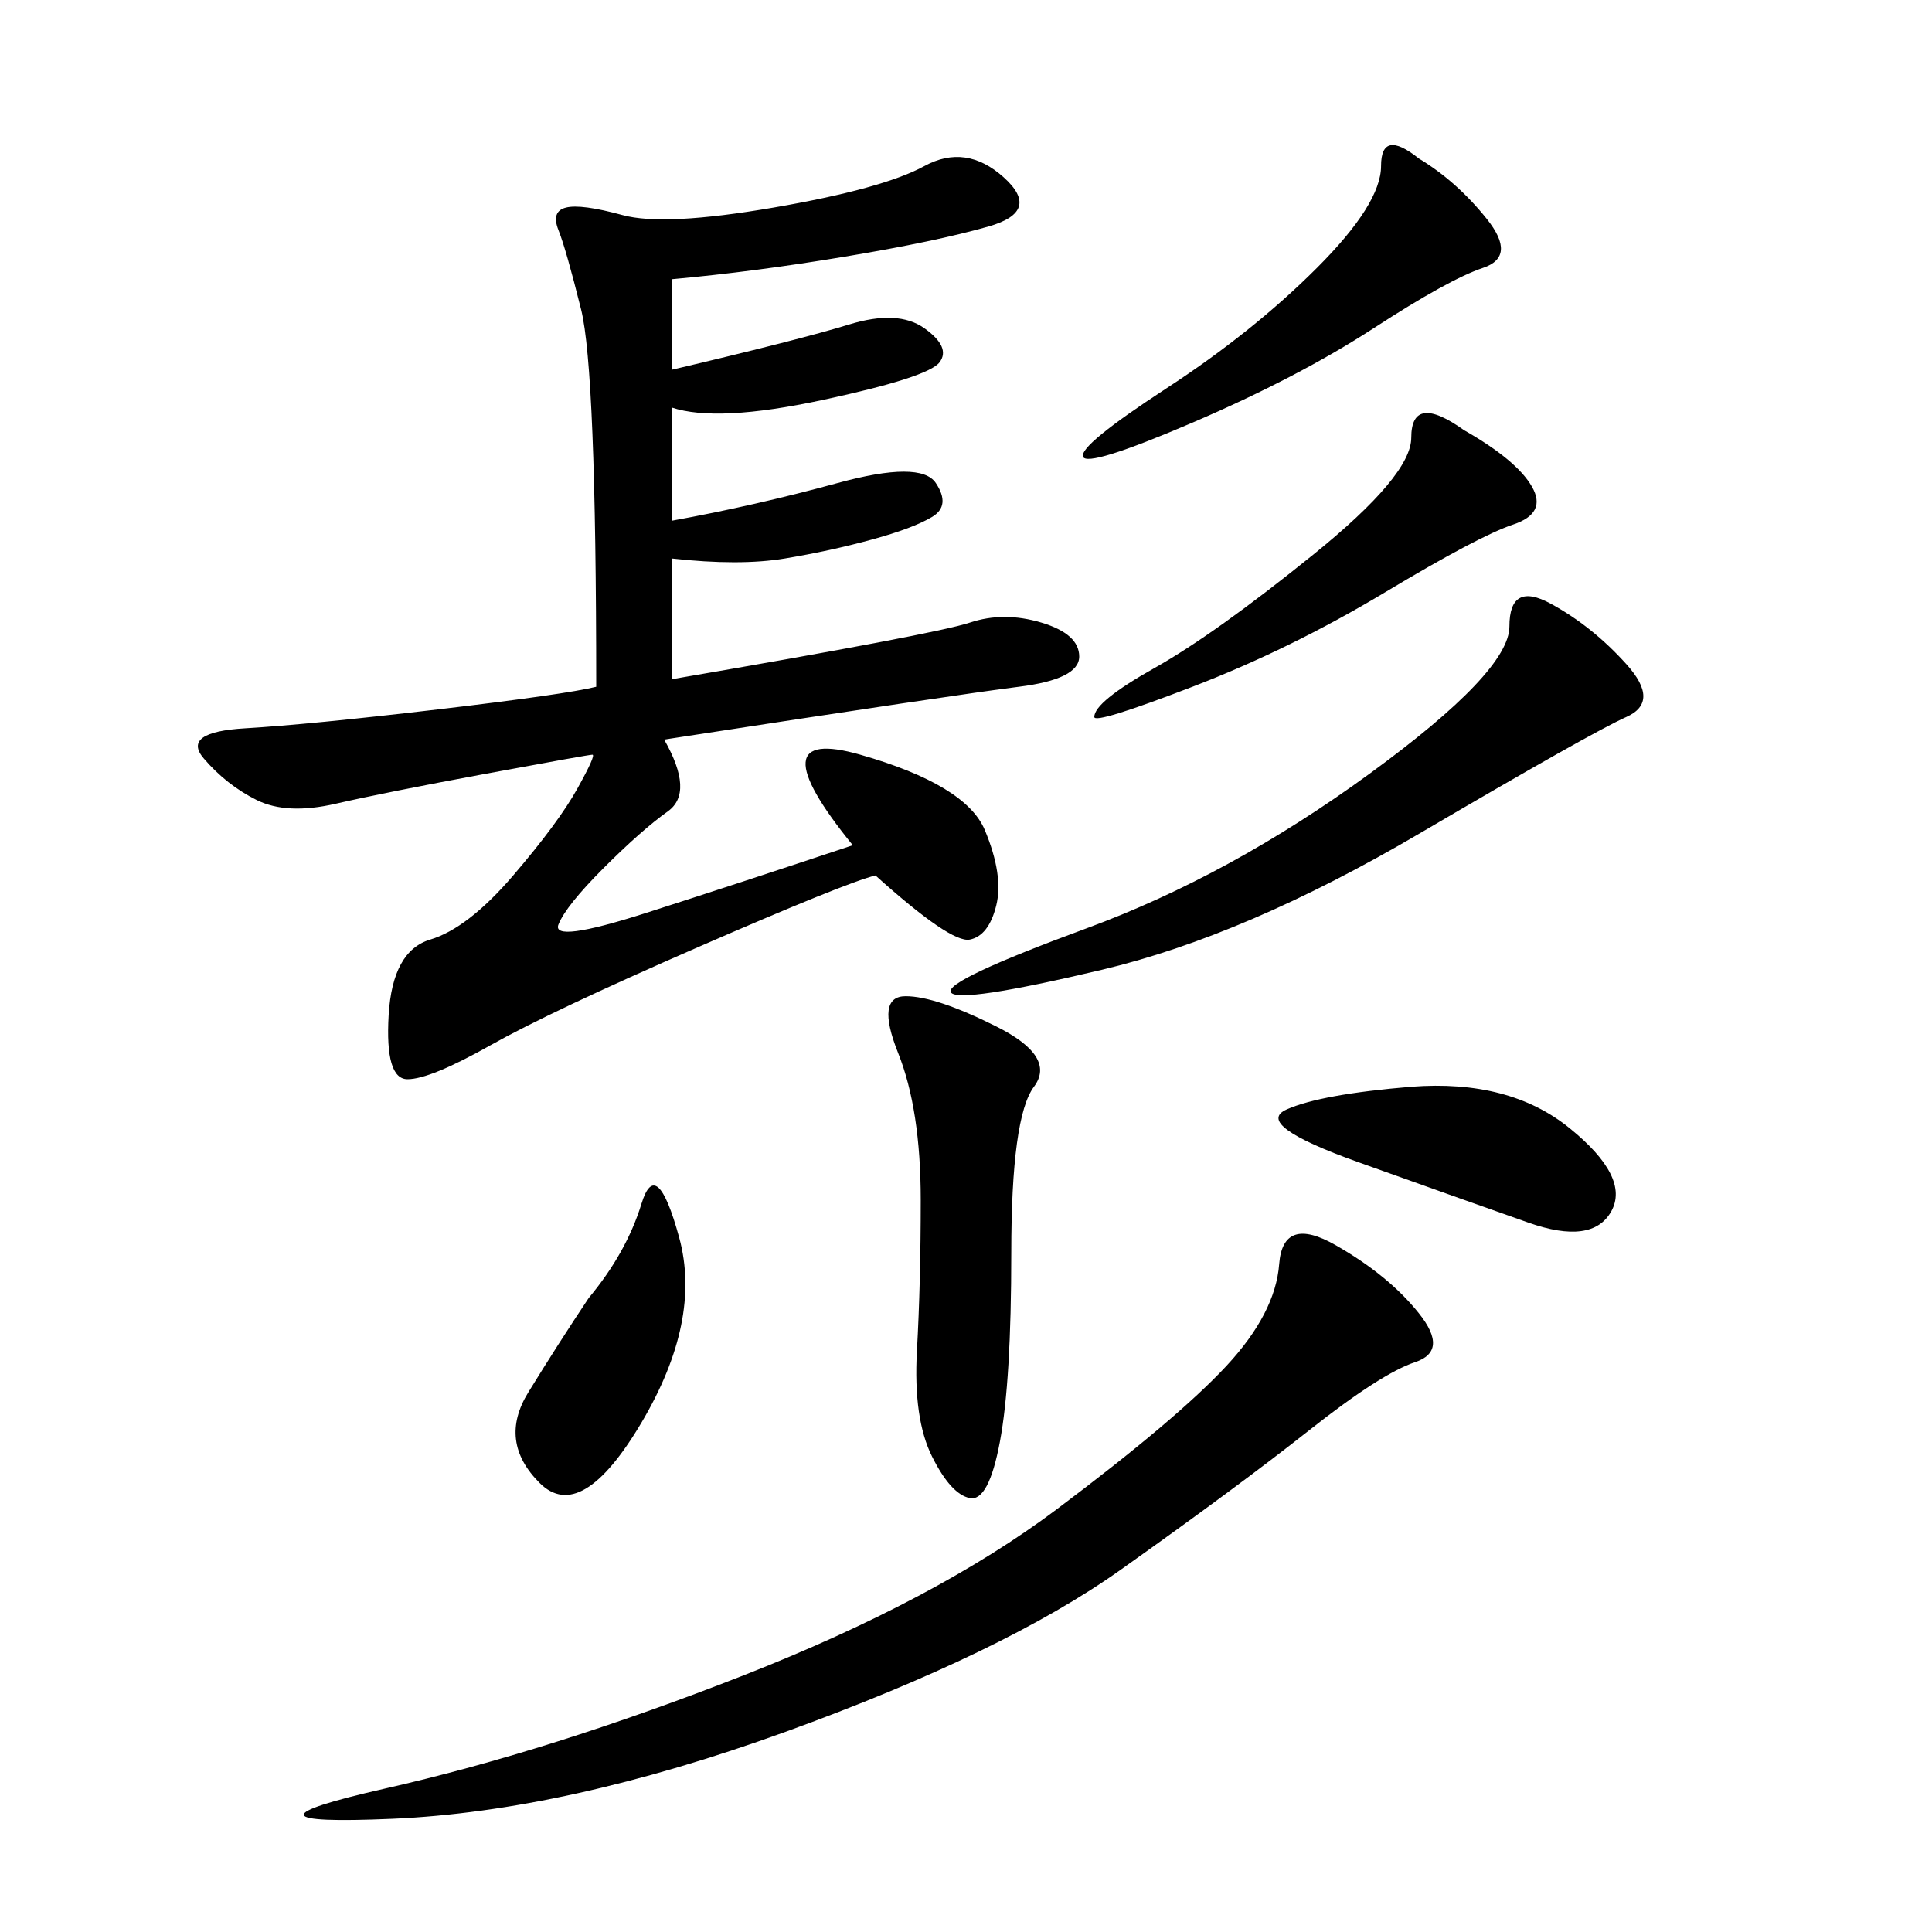 <svg xmlns="http://www.w3.org/2000/svg" xmlns:xlink="http://www.w3.org/1999/xlink" width="300" height="300"><path d="M104.30 43.36L104.30 57.42Q124.22 52.73 131.84 50.39Q139.45 48.05 143.55 50.98Q147.66 53.91 145.90 56.25Q144.14 58.59 127.73 62.11Q111.33 65.63 104.30 63.28L104.30 63.28L104.30 80.86Q117.19 78.52 130.08 75Q142.97 71.48 145.31 75Q147.66 78.52 144.73 80.27Q141.80 82.03 135.35 83.79Q128.91 85.55 121.88 86.72Q114.84 87.89 104.30 86.72L104.30 86.72L104.30 105.47Q145.31 98.44 150.59 96.68Q155.86 94.92 161.72 96.68Q167.58 98.44 167.58 101.95L167.58 101.95Q167.58 105.47 158.20 106.64Q148.83 107.81 103.13 114.84L103.13 114.84Q107.81 123.05 103.71 125.98Q99.61 128.91 93.75 134.77Q87.89 140.63 86.72 143.55Q85.55 146.48 100.20 141.80Q114.84 137.11 132.42 131.25L132.42 131.25Q117.19 112.50 133.59 117.19Q150 121.88 152.93 128.91Q155.86 135.94 154.69 140.63Q153.52 145.31 150.59 145.90Q147.66 146.48 135.94 135.94L135.94 135.94Q131.25 137.11 108.40 147.07Q85.55 157.03 76.17 162.30Q66.80 167.58 63.28 167.58L63.28 167.58Q59.77 167.58 60.35 157.62Q60.94 147.66 66.80 145.90Q72.66 144.14 79.69 135.94Q86.72 127.73 89.65 122.46Q92.58 117.19 91.99 117.19Q91.41 117.19 75.59 120.12Q59.77 123.05 52.15 124.80Q44.53 126.56 39.84 124.22Q35.16 121.88 31.64 117.77Q28.13 113.67 38.09 113.09Q48.05 112.50 67.97 110.16Q87.89 107.81 92.58 106.64L92.58 106.64Q92.58 57.42 90.23 48.05Q87.89 38.67 86.72 35.74Q85.55 32.81 87.89 32.23Q90.23 31.64 96.68 33.40Q103.13 35.16 120.12 32.23Q137.11 29.30 143.55 25.78Q150 22.27 155.86 27.54Q161.72 32.81 153.52 35.16Q145.31 37.50 131.25 39.84Q117.19 42.19 104.30 43.36L104.30 43.36ZM207.42 193.36Q215.63 198.05 220.31 203.91Q225 209.77 219.73 211.52Q214.45 213.28 203.32 222.07Q192.19 230.86 174.02 243.75Q155.86 256.64 121.88 268.95Q87.89 281.25 60.94 282.42Q33.98 283.59 59.77 277.73Q85.55 271.88 115.43 260.16Q145.31 248.44 164.06 234.38Q182.81 220.31 190.43 212.11Q198.05 203.91 198.63 196.29Q199.22 188.67 207.42 193.36L207.42 193.36ZM234.38 97.27Q234.38 90.23 240.82 93.75Q247.27 97.27 252.54 103.13Q257.81 108.98 252.54 111.33Q247.27 113.67 220.31 129.49Q193.36 145.31 171.09 150.59Q148.83 155.86 147.66 154.10Q146.48 152.34 168.75 144.14Q191.02 135.94 212.70 120.12Q234.38 104.30 234.38 97.27L234.38 97.27ZM154.69 159.38Q164.06 164.06 160.55 168.75Q157.03 173.44 157.03 194.53L157.03 194.53Q157.03 214.45 155.27 223.83Q153.52 233.20 150.59 232.62Q147.66 232.03 144.73 226.17Q141.80 220.31 142.38 209.77Q142.97 199.22 142.97 186.33L142.97 186.33Q142.97 172.27 139.45 163.48Q135.94 154.69 140.63 154.69L140.63 154.69Q145.31 154.69 154.69 159.38L154.69 159.38ZM220.31 24.61Q226.17 28.13 230.86 33.98Q235.55 39.84 230.27 41.60Q225 43.36 213.28 50.98Q201.56 58.59 185.16 65.63Q168.75 72.66 168.16 70.90Q167.58 69.14 181.05 60.35Q194.53 51.56 204.49 41.60Q214.45 31.64 214.45 25.78L214.45 25.78Q214.45 19.92 220.31 24.61L220.31 24.61ZM227.34 66.80Q235.55 71.48 237.89 75.59Q240.23 79.69 234.96 81.45Q229.69 83.20 215.04 91.99Q200.39 100.78 185.16 106.64Q169.92 112.50 169.92 111.33L169.92 111.33Q169.92 108.98 179.30 103.71Q188.67 98.44 203.91 86.13Q219.14 73.83 219.14 67.97L219.14 67.97Q219.14 60.94 227.34 66.80L227.34 66.80ZM219.14 168.75Q234.38 167.58 243.75 175.20Q253.13 182.81 250.20 188.09Q247.27 193.36 237.30 189.84Q227.34 186.33 210.94 180.47Q194.53 174.61 199.80 172.27Q205.08 169.92 219.14 168.75L219.14 168.75ZM91.41 201.56Q97.27 194.53 99.61 186.91Q101.95 179.30 105.47 192.19Q108.98 205.08 99.61 220.90Q90.23 236.72 83.79 230.27Q77.34 223.83 82.03 216.21Q86.72 208.59 91.41 201.56L91.41 201.56Z"/></svg>